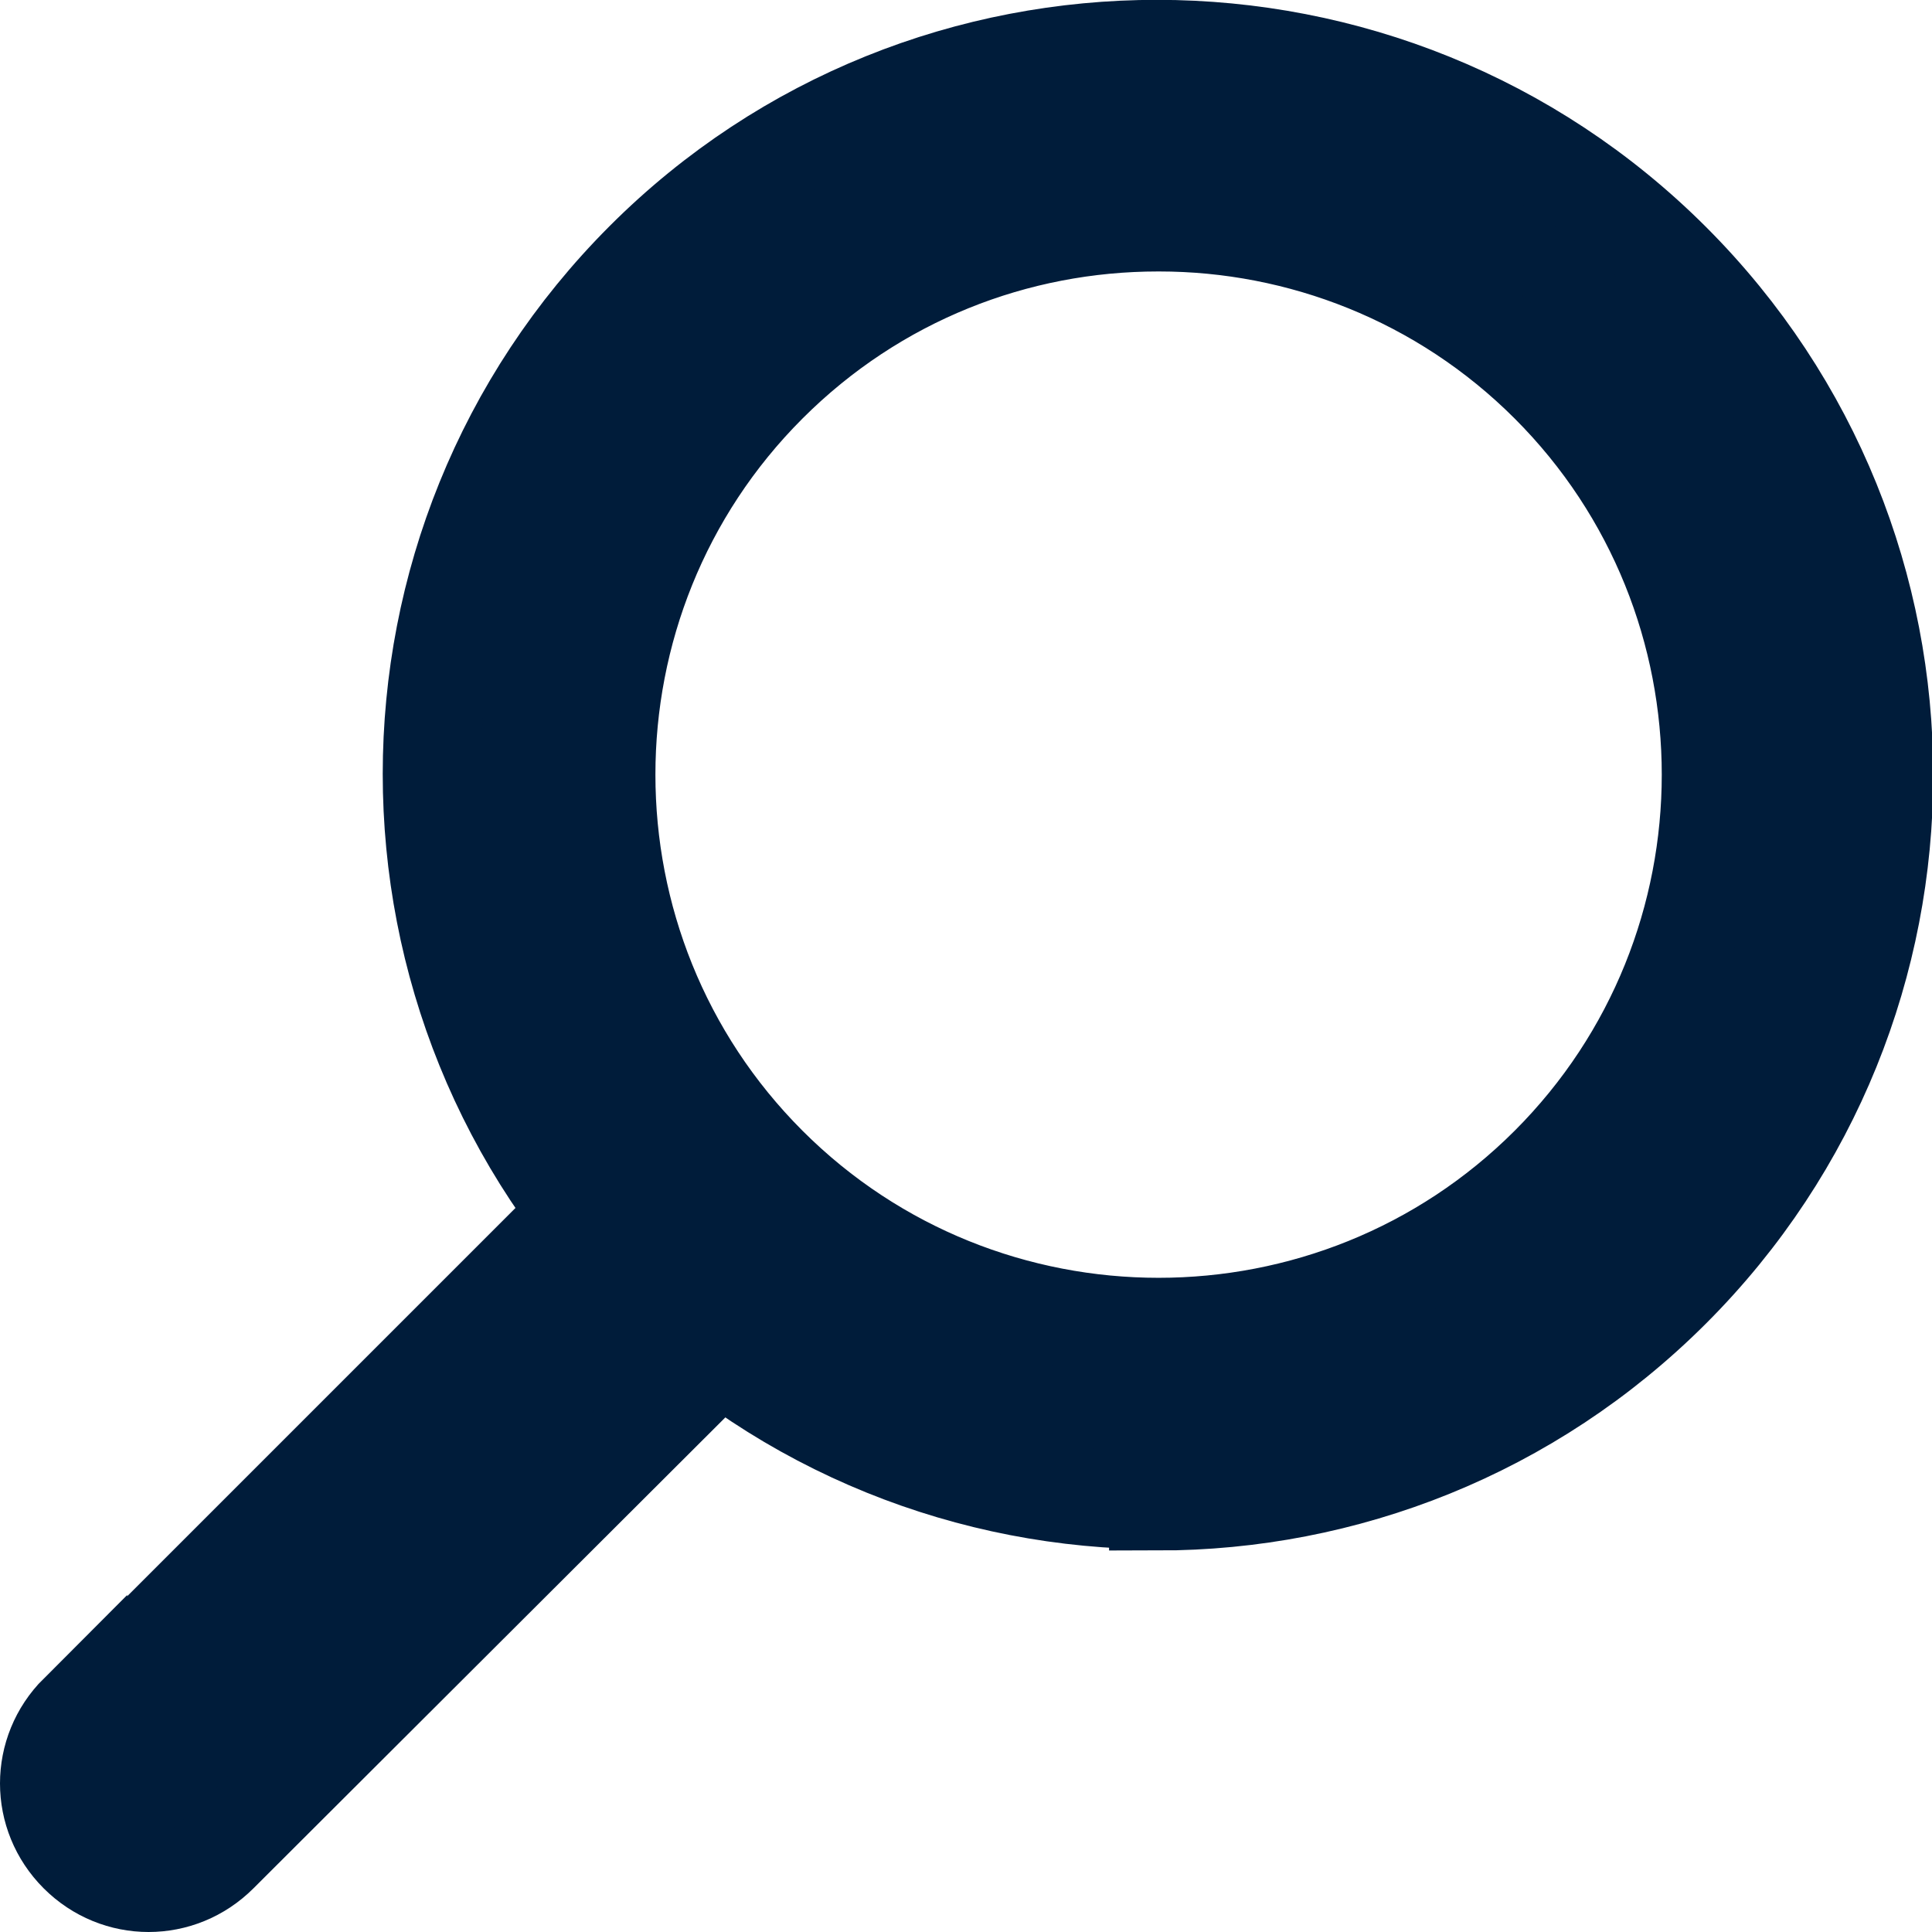 <?xml version="1.0" encoding="UTF-8"?> <svg xmlns="http://www.w3.org/2000/svg" id="_Слой_2" data-name="Слой 2" viewBox="0 0 15.8 15.8"><defs><style> .cls-1 { fill: #001c3a; stroke: #001c3a; stroke-miterlimit: 10; stroke-width: .8px; } </style></defs><g id="_Слой_1-2" data-name="Слой 1"><g><path class="cls-1" d="m9.47,12.27c-1.52,0-3.04-.58-4.2-1.74-2.32-2.32-2.32-6.08,0-8.4C7.58-.18,11.35-.18,13.67,2.14c2.32,2.32,2.32,6.08,0,8.4-1.16,1.16-2.68,1.74-4.2,1.74h0Zm0-10.45c-1.16,0-2.31.44-3.19,1.32-1.76,1.76-1.76,4.63,0,6.39s4.63,1.76,6.39,0,1.76-4.63,0-6.39c-.88-.88-2.04-1.32-3.19-1.32Z"></path><path class="cls-1" d="m.64,14.02l4.87-4.87,1.15,1.15L1.79,15.16c-.32.32-.83.32-1.15,0h0c-.32-.32-.32-.83,0-1.15Z"></path></g></g></svg> 
